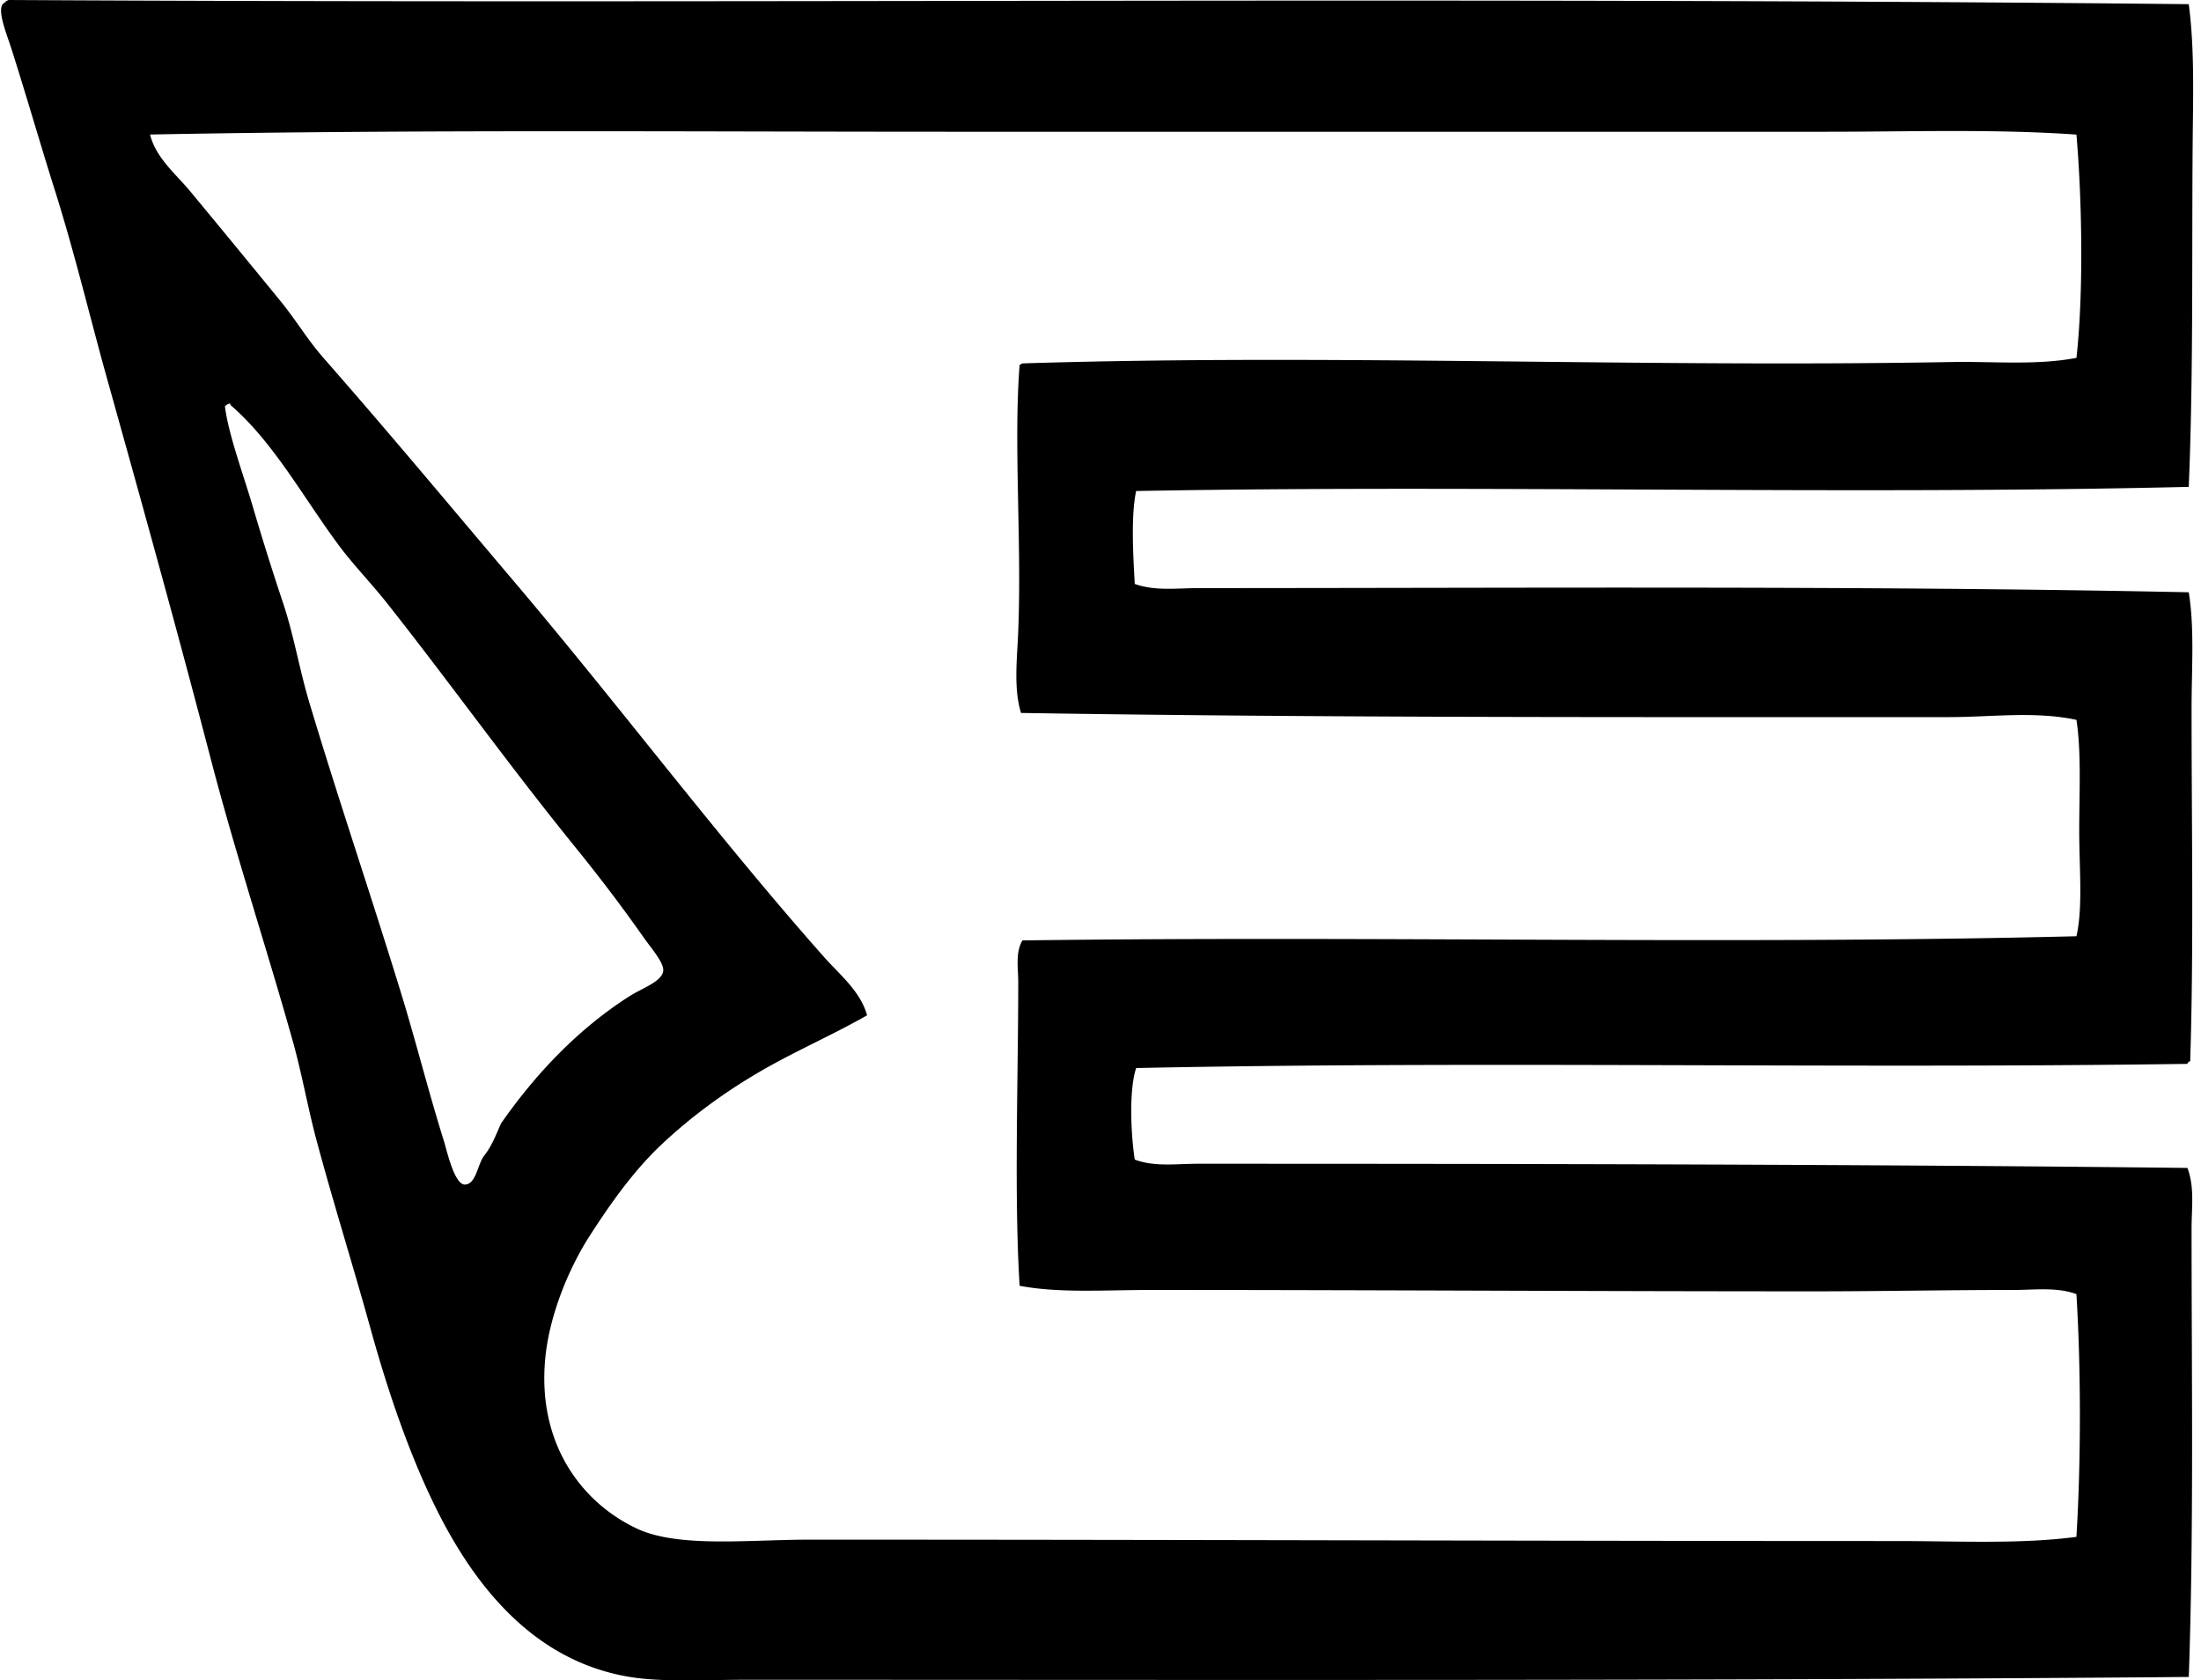 <svg xmlns="http://www.w3.org/2000/svg" width="262" height="200" fill="none" viewBox="0 0 262 200">
  <path fill="#000" fill-rule="evenodd" d="M260.542.496c.575 4.294.555 9 .496 13.701-.171 13.777.103 29.521-.496 43.75-40.96.988-84.408-.268-125.3.495-.64 3.004-.342 7.787-.164 11.06 2.418.873 5.049.497 7.594.497 39.223-.007 79.66-.301 117.874.496.694 4.358.332 9.073.332 13.869 0 14.208.266 28.816-.165 41.932-.147.072-.294.144-.331.329-41.614.598-83.991-.36-125.137.496-.882 2.654-.622 7.974-.164 10.896 2.35.889 4.954.496 7.427.496 38.597 0 79.386.065 117.874.496.875 2.268.496 4.789.496 7.266 0 17.311.273 36.339-.332 53.321-55.446.469-115.325.342-171.362.332-5.248 0-10.28.311-14.198-.332-11.457-1.874-18.518-10.845-23.113-20.14-3.127-6.325-5.672-13.759-7.759-21.296-2.097-7.567-4.492-15.179-6.438-22.452-1.044-3.897-1.724-7.859-2.805-11.721-3.08-10.989-6.802-22.241-9.744-33.513-3.917-15.025-8.05-29.924-12.38-45.401C10.72 37.83 8.91 30.167 6.471 22.456 4.84 17.297 3.208 11.611 1.354 5.782.821 4.105-.548.842.53.335.65.178.827.08 1.026 0c87.025.482 171.81-.404 259.516.496Zm-43.085 15.186H113.449c-32.072 0-64.152-.273-95.585.329.674 2.764 3.059 4.687 4.786 6.77 3.65 4.403 7.216 8.744 10.732 13.045 1.817 2.22 3.24 4.632 5.118 6.767 7.441 8.473 14.728 17.208 21.957 25.753 12.812 15.026 24.703 30.975 37.639 45.566 1.854 2.094 4.331 4.064 5.118 6.934-4.308 2.453-8.71 4.328-12.877 6.771-4.099 2.405-7.88 5.155-11.393 8.419-3.29 3.058-6.041 6.846-8.75 11.06-2.532 3.938-4.797 9.49-5.283 14.53-.992 10.225 4.341 17.225 10.896 20.307 4.923 2.316 13.274 1.324 20.472 1.321 43.571-.007 86.79.164 129.43.164 7.372 0 14.762.39 21.46-.496.551-8.867.551-20.024 0-28.891-2.336-.866-5.001-.496-7.427-.496-8.128 0-15.87.164-23.773.164-26.493.003-52.585-.168-79.078-.164-5.45 0-10.787.397-15.518-.496-.667-10.828-.165-24.55-.165-36.154 0-1.687-.355-3.493.497-4.954 42.705-.571 84.404.534 125.468-.496.783-3.448.332-8.016.332-12.545 0-4.57.266-9.278-.332-13.209-4.951-1.06-10.099-.328-15.186-.328-36.887-.004-74.016.092-110.447-.496-.903-2.929-.465-6.391-.332-9.74.428-10.719-.571-22.213.165-31.7.164 0 .198-.133.332-.164 36.817-1.153 73.56.513 110.61-.164 4.967-.09 10.02.42 14.858-.493.845-7.51.687-18.539 0-26.578-9.771-.681-19.706-.336-29.716-.336ZM30.081 60.26a330.109 330.109 0 0 0 3.63 11.556c1.262 3.767 1.93 7.88 3.137 11.889 3.623 12.042 7.174 22.401 10.896 34.505 1.748 5.682 3.274 11.789 5.118 17.663.304.971 1.221 5.152 2.477 5.118 1.361-.038 1.505-2.45 2.313-3.466.858-1.067 1.395-2.456 1.98-3.797 4.089-5.864 9.152-11.245 15.354-15.19 1.416-.9 3.822-1.714 3.962-2.973.11-.971-1.423-2.699-2.313-3.961-2.815-4.01-5.522-7.523-8.255-10.897-7.978-9.842-14.666-19.25-22.288-28.89-1.896-2.395-4.03-4.581-5.779-6.935-4.153-5.59-7.796-12.316-12.877-16.675-.006-.099-.023-.195-.164-.164-.195.079-.373.175-.496.329.428 3.38 2.18 8.06 3.305 11.888Z" clip-rule="evenodd"/>
</svg>
